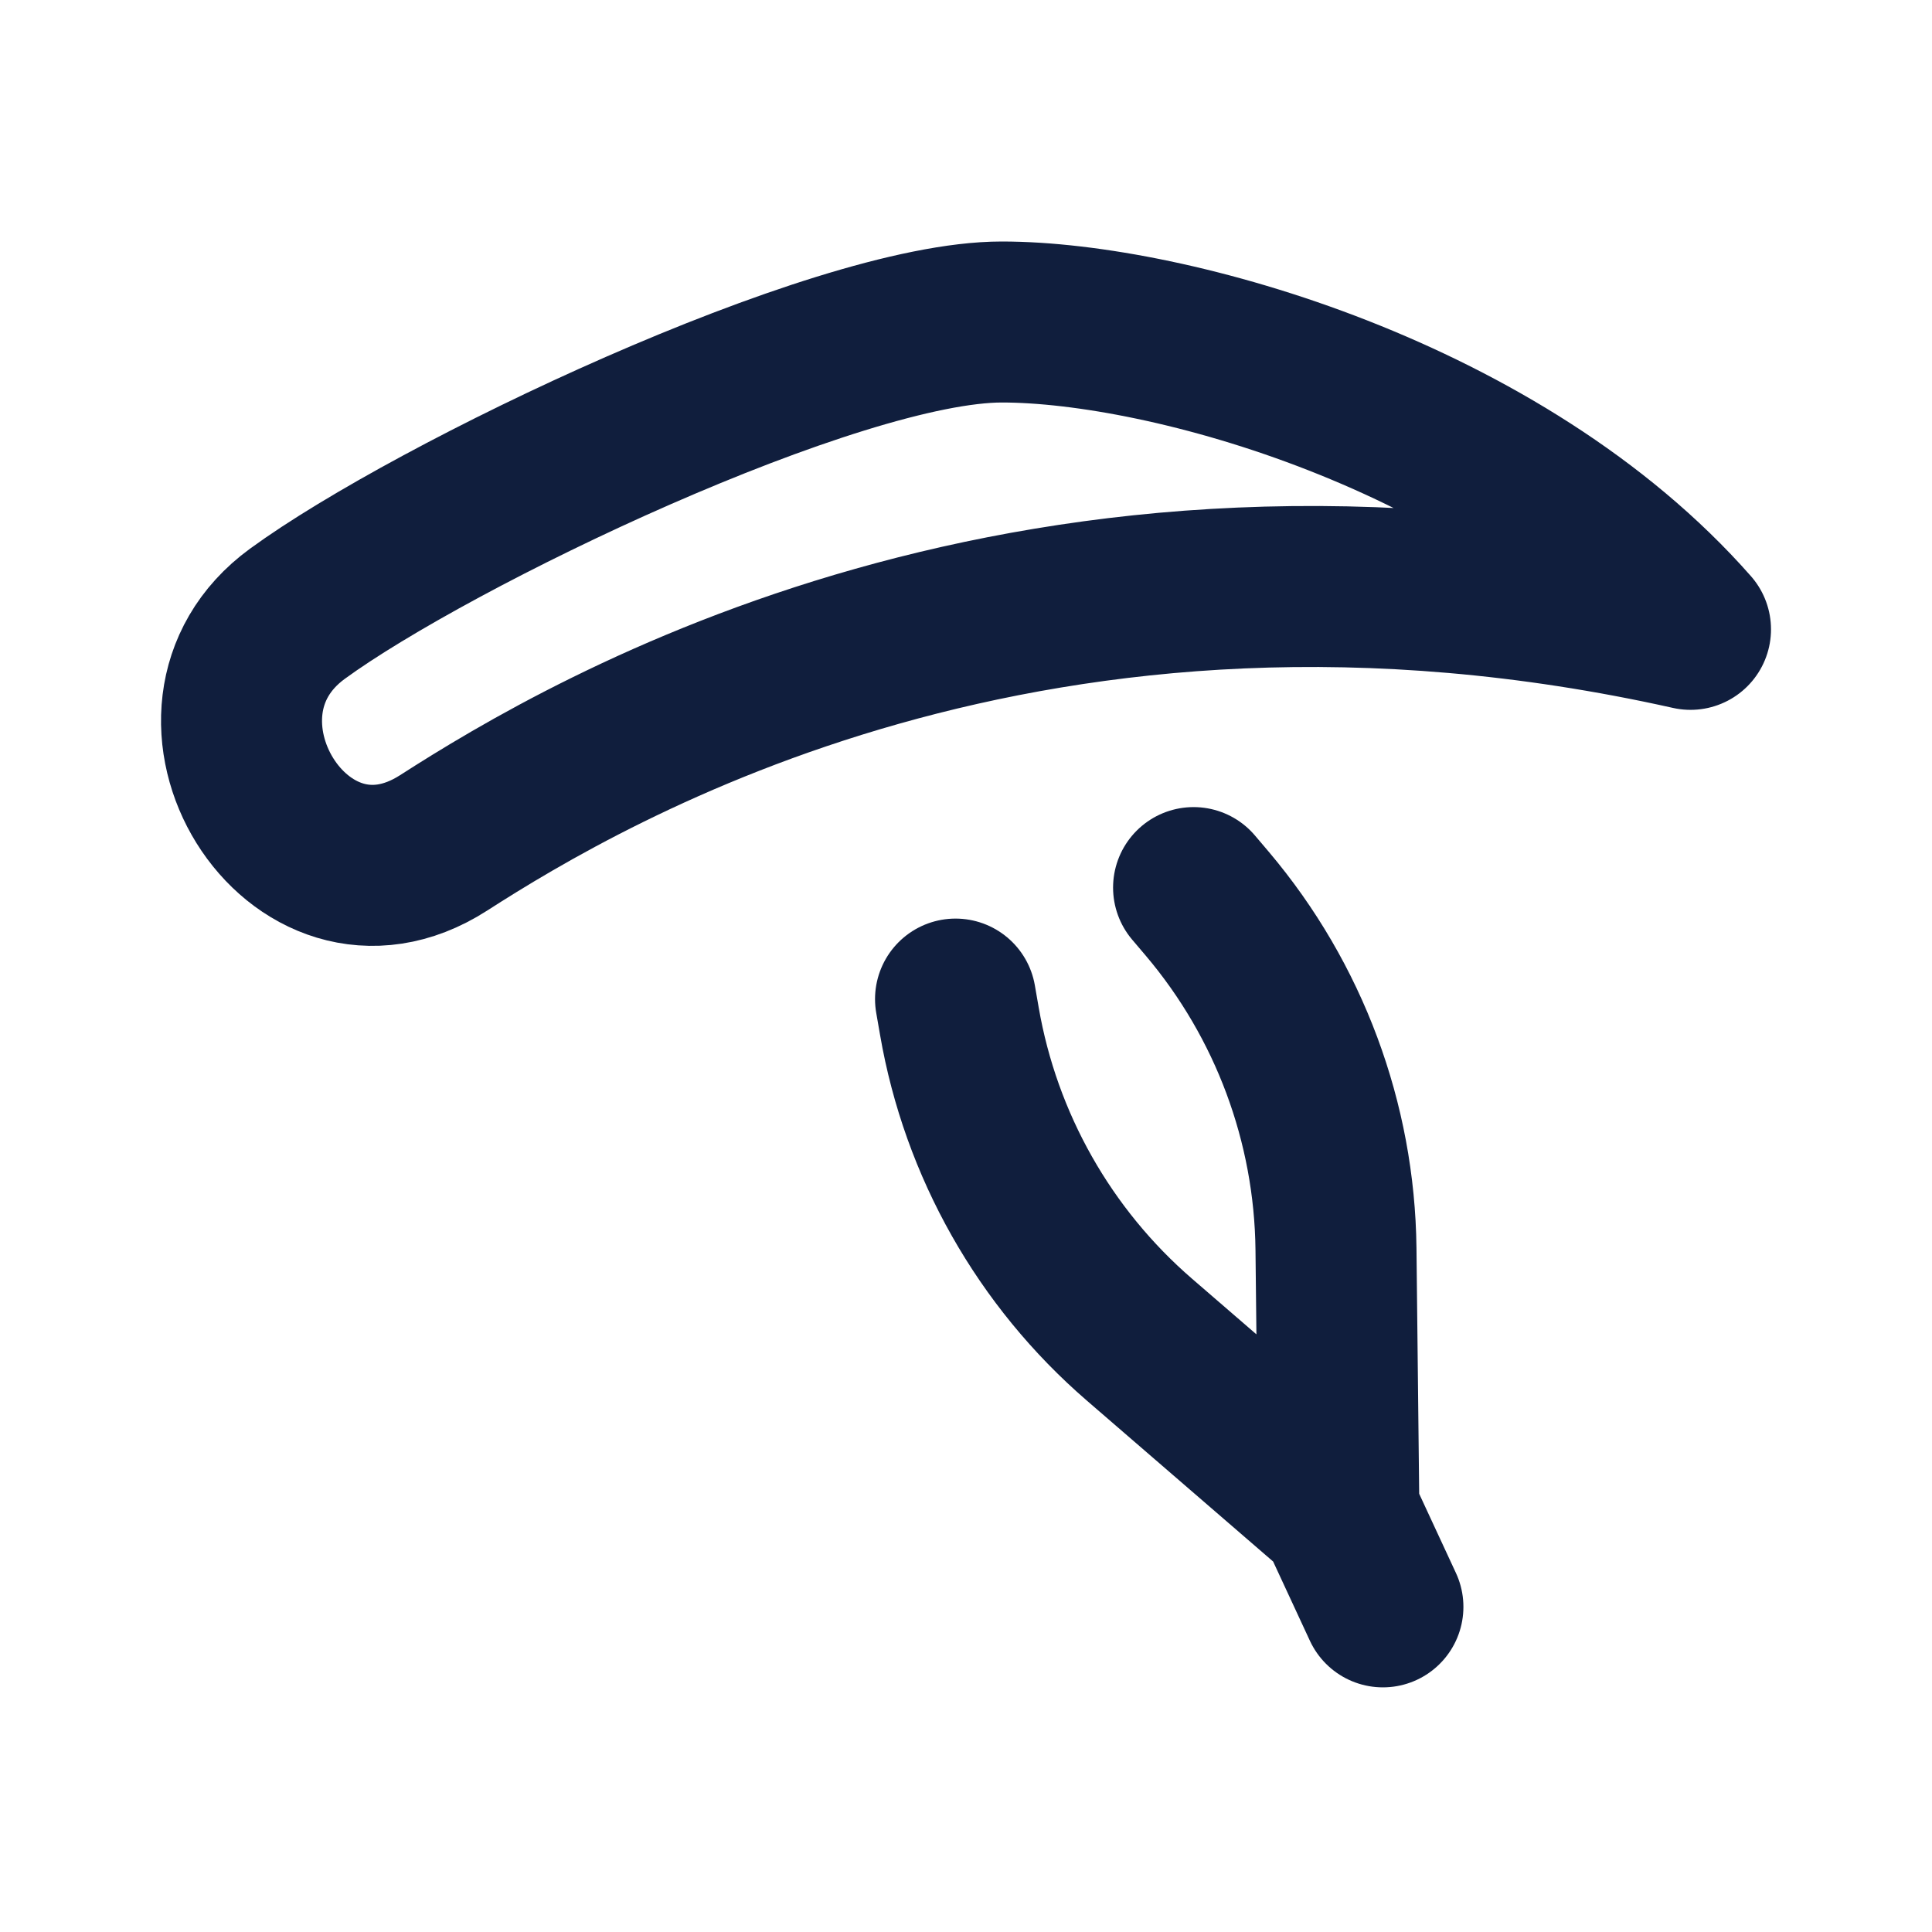 <svg width="24" height="24" viewBox="0 0 24 24" fill="none" xmlns="http://www.w3.org/2000/svg">
<path d="M17.179 19.961L16.632 18.782M16.632 18.782L16.596 15.513C16.578 13.944 16.014 12.43 15.001 11.231L14.827 11.026M16.632 18.782L14.156 16.643C12.975 15.623 12.184 14.225 11.918 12.687L11.87 12.411" stroke="#101E3D" stroke-width="2" stroke-linecap="round" stroke-linejoin="round"/>
<path d="M5.51 10.471C3.695 11.636 2.01 8.853 3.695 7.624C5.38 6.394 10.371 4 12.445 4C14.519 4 18.667 5.165 21 7.818C12.898 6.006 7.324 9.306 5.51 10.471Z" stroke="#101E3D" stroke-width="2" stroke-linecap="round" stroke-linejoin="round"/>
</svg>
